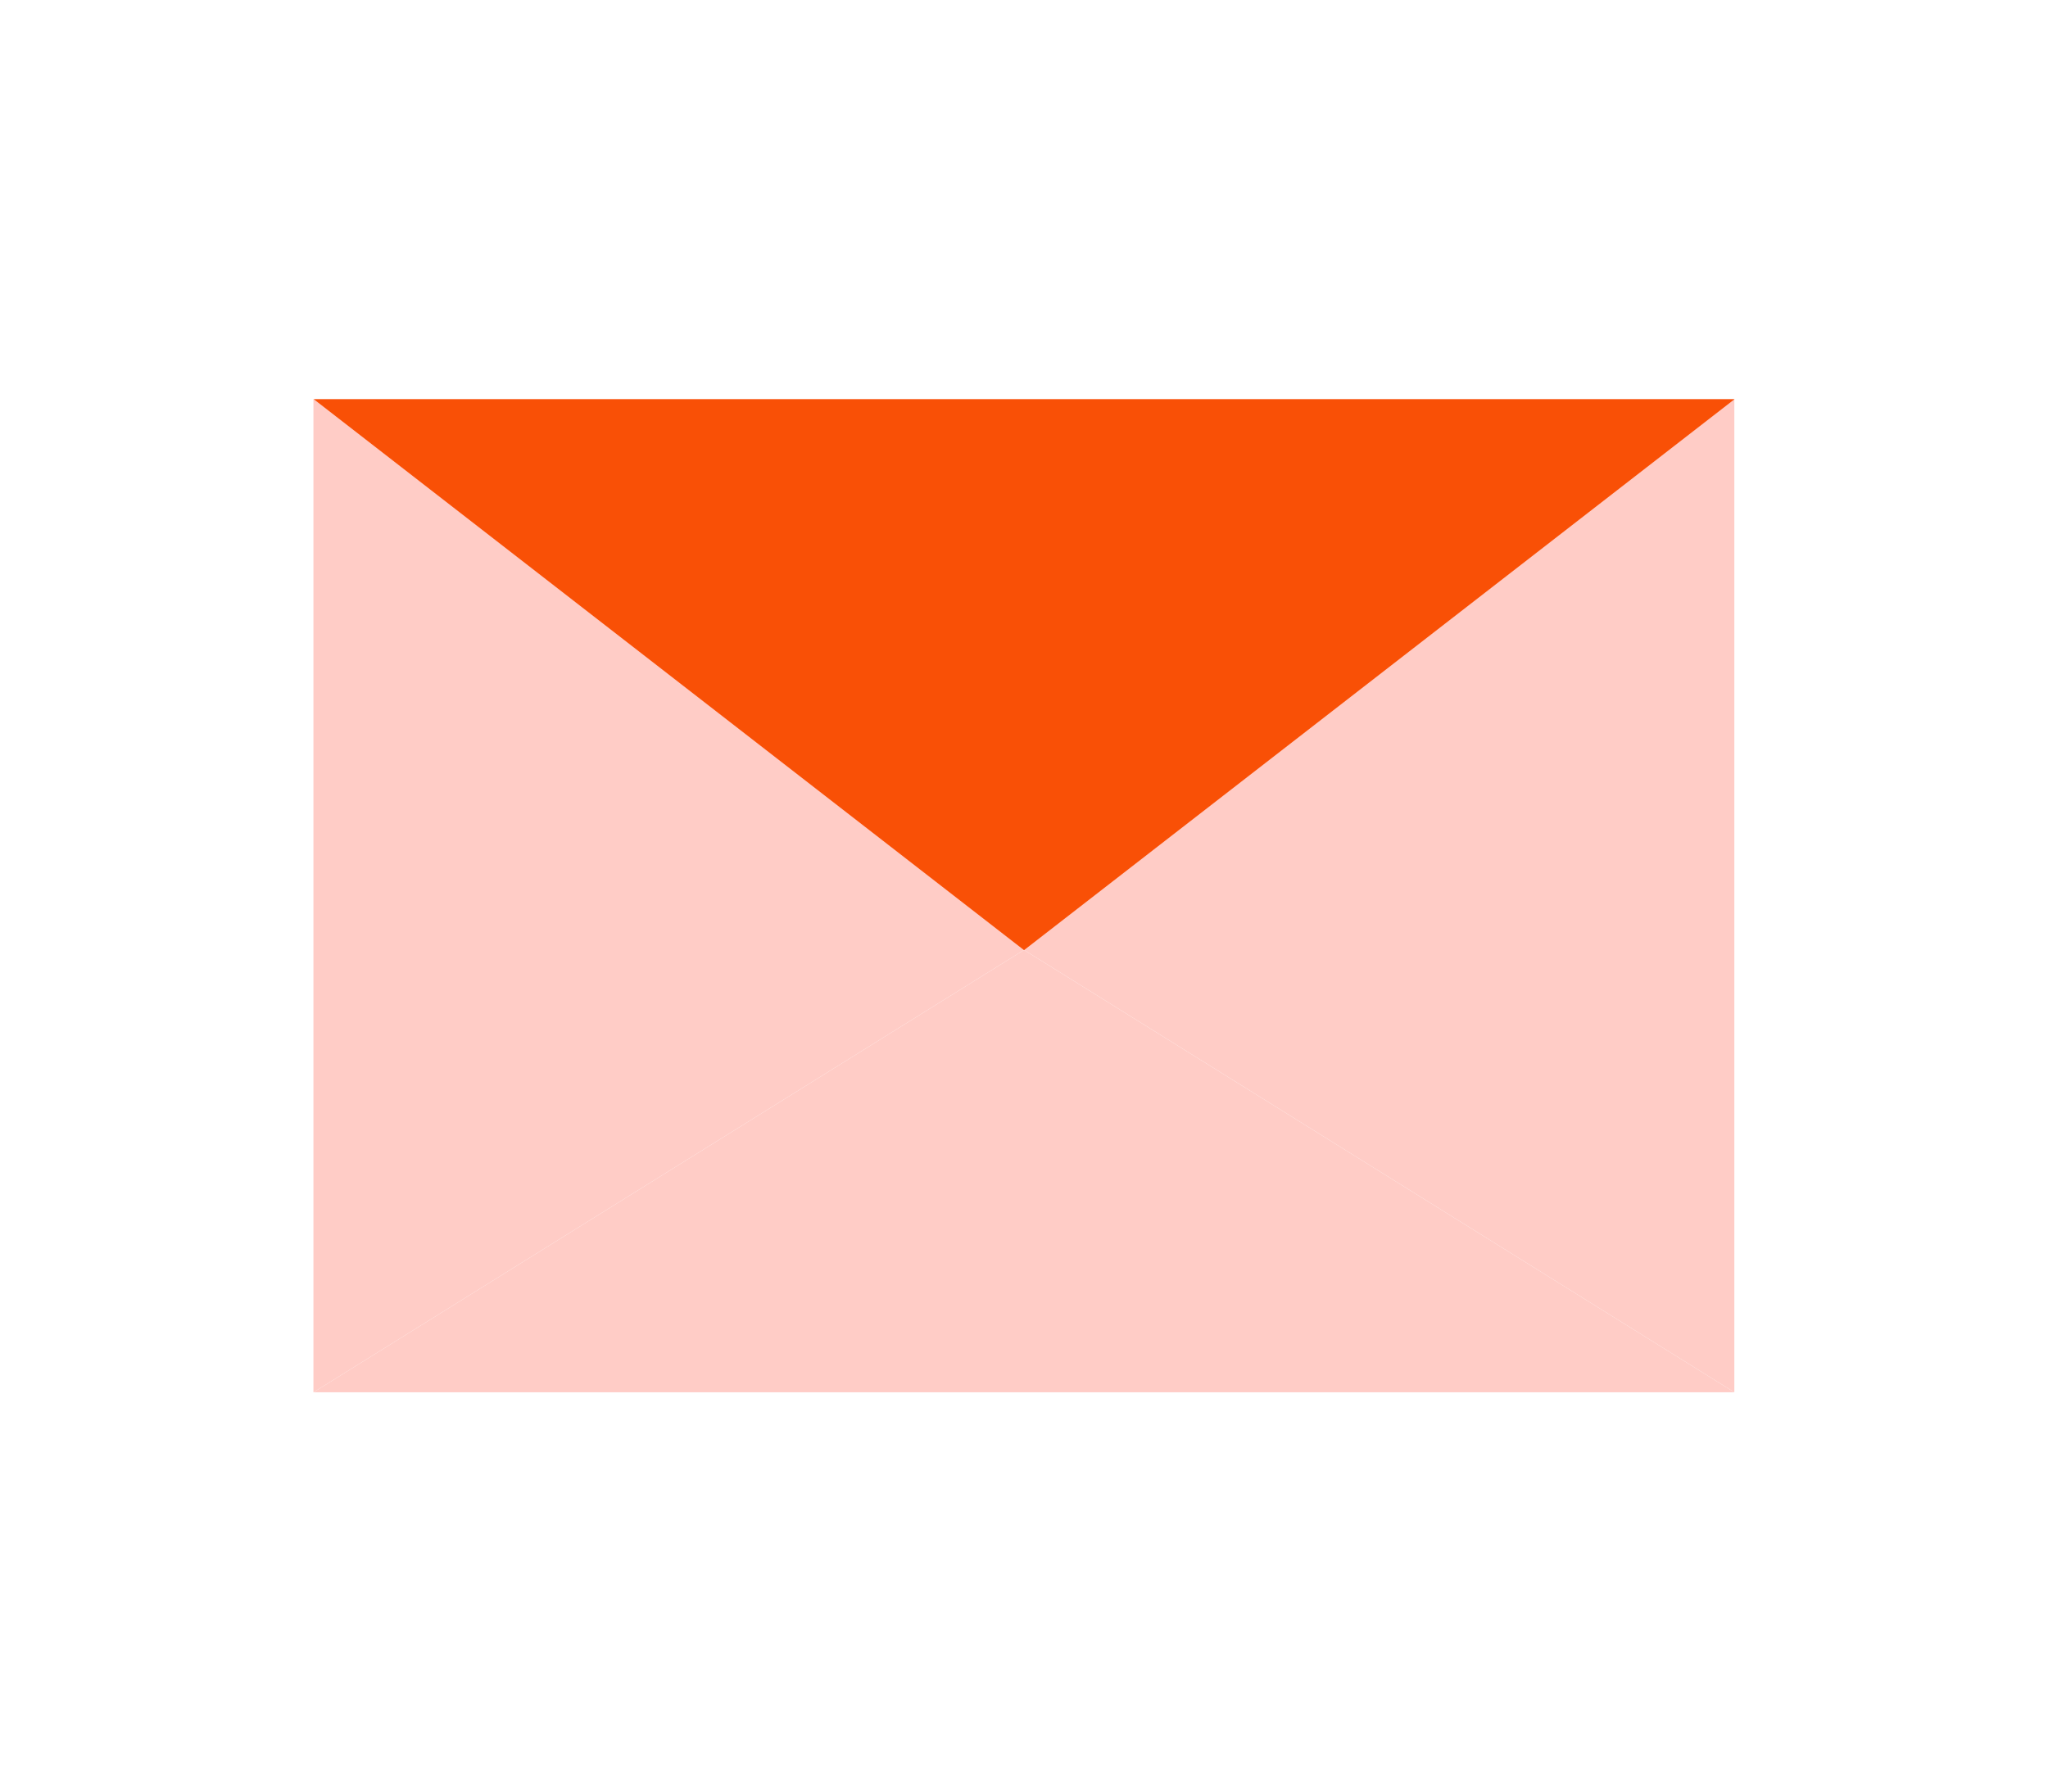 <svg width="120" height="105" viewBox="0 0 120 105" fill="none" xmlns="http://www.w3.org/2000/svg">
<path d="M18.372 81.597L60.002 55.675L101.621 81.597L18.372 81.597Z" fill="#FFCCC6"/>
<path d="M18.372 81.596L60.002 55.673L101.621 81.596L101.621 23.395L18.365 23.395L18.365 81.605L18.372 81.596Z" fill="#FFCCC6"/>
<path d="M101.633 23.395L60.002 55.685L18.384 23.395L101.633 23.395Z" fill="#F95006"/>
</svg>
